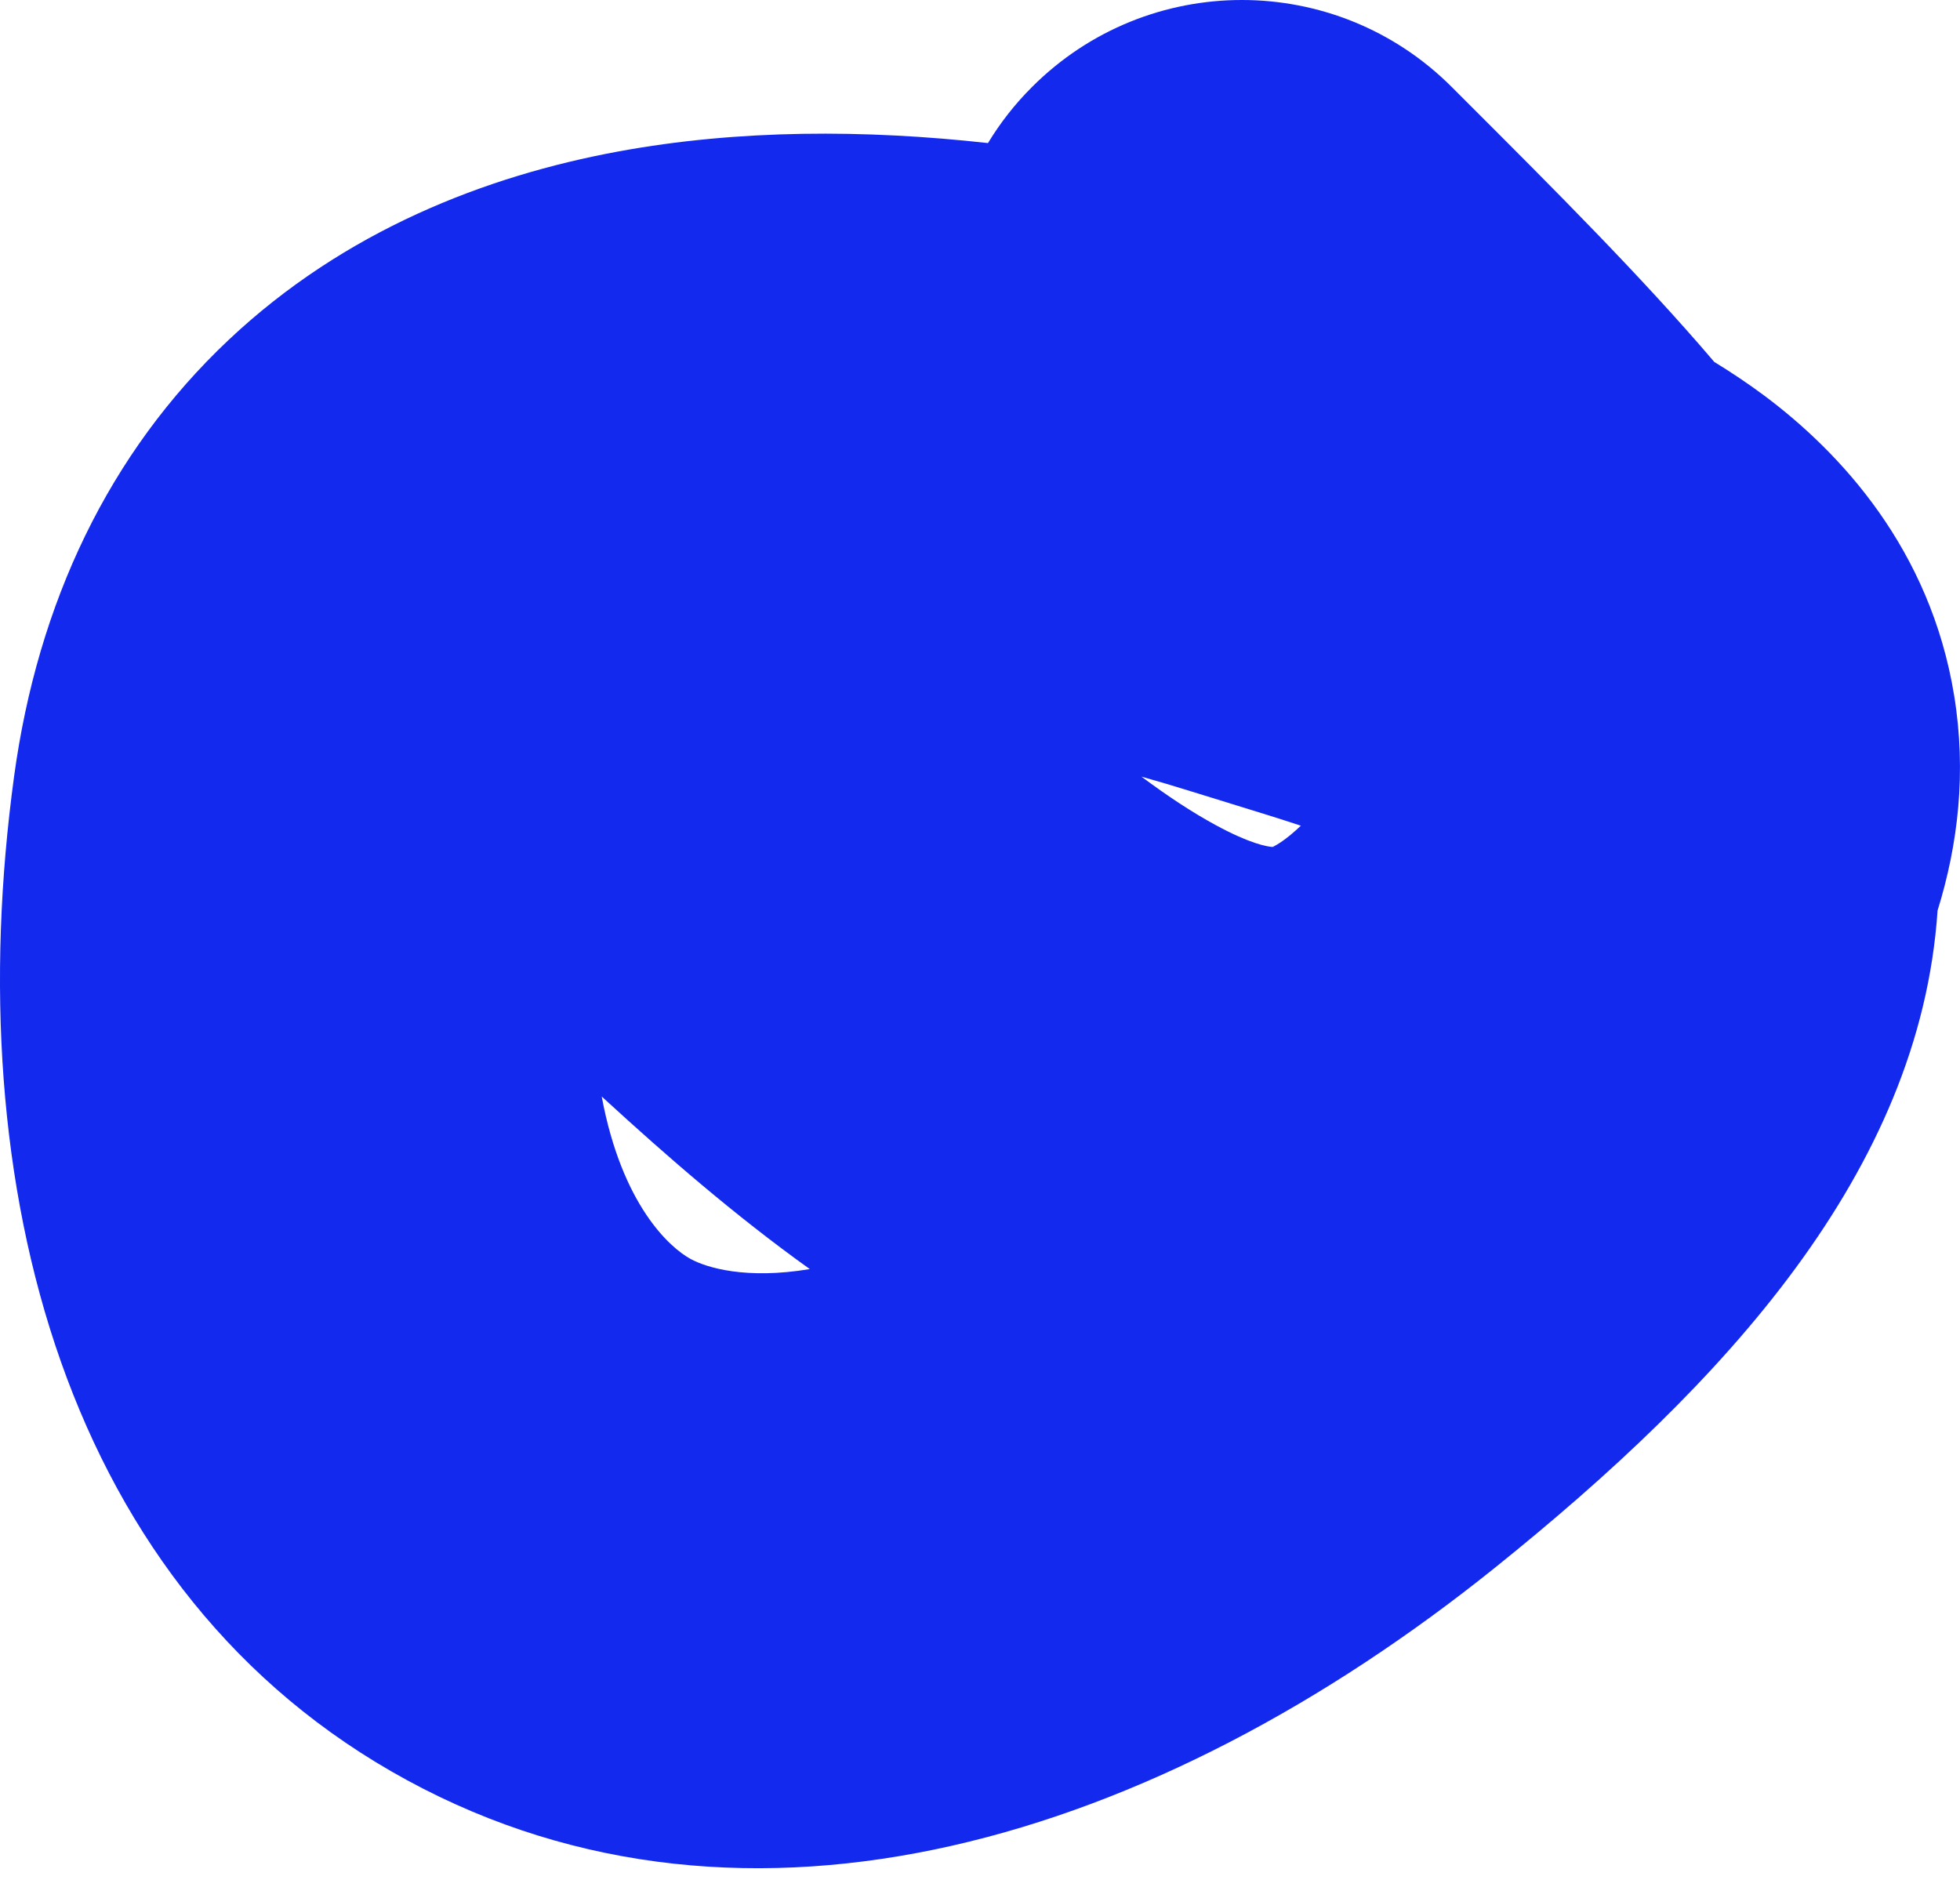 <?xml version="1.0" encoding="UTF-8"?> <svg xmlns="http://www.w3.org/2000/svg" width="27" height="26" viewBox="0 0 27 26" fill="none"> <path fill-rule="evenodd" clip-rule="evenodd" d="M14.218 1.197C15.814 -0.399 18.401 -0.399 19.997 1.197C20.065 1.265 20.133 1.332 20.2 1.4C21.405 2.604 22.619 3.817 23.615 4.986C23.846 5.127 24.076 5.281 24.3 5.447C25.35 6.231 26.591 7.561 26.92 9.585C27.091 10.639 26.974 11.634 26.691 12.544C26.45 16.146 23.745 19.065 20.595 21.596C15.918 25.353 10.31 27.08 5.611 24.526C0.878 21.953 -0.574 16.334 0.194 10.696C0.52 8.305 1.5 6.239 3.146 4.686C4.747 3.176 6.691 2.424 8.516 2.087C10.181 1.78 11.924 1.784 13.61 1.971C13.777 1.695 13.979 1.435 14.218 1.197ZM17.92 11.375C17.639 11.282 17.348 11.192 17.026 11.093C16.835 11.034 16.632 10.972 16.415 10.904C16.184 10.832 15.953 10.763 15.724 10.699C16.092 10.973 16.429 11.194 16.742 11.364C17.212 11.62 17.45 11.663 17.53 11.668C17.583 11.644 17.716 11.569 17.92 11.375ZM17.504 11.678C17.504 11.678 17.508 11.677 17.515 11.675C17.508 11.677 17.504 11.678 17.504 11.678ZM17.541 11.669C17.554 11.666 17.561 11.667 17.562 11.667C17.562 11.668 17.555 11.669 17.541 11.669ZM8.289 15.106C8.568 16.604 9.23 17.19 9.514 17.344C9.735 17.464 10.278 17.63 11.155 17.483C10.115 16.739 9.166 15.909 8.344 15.156C8.325 15.139 8.307 15.123 8.289 15.106Z" fill="#132AEE"></path> </svg> 